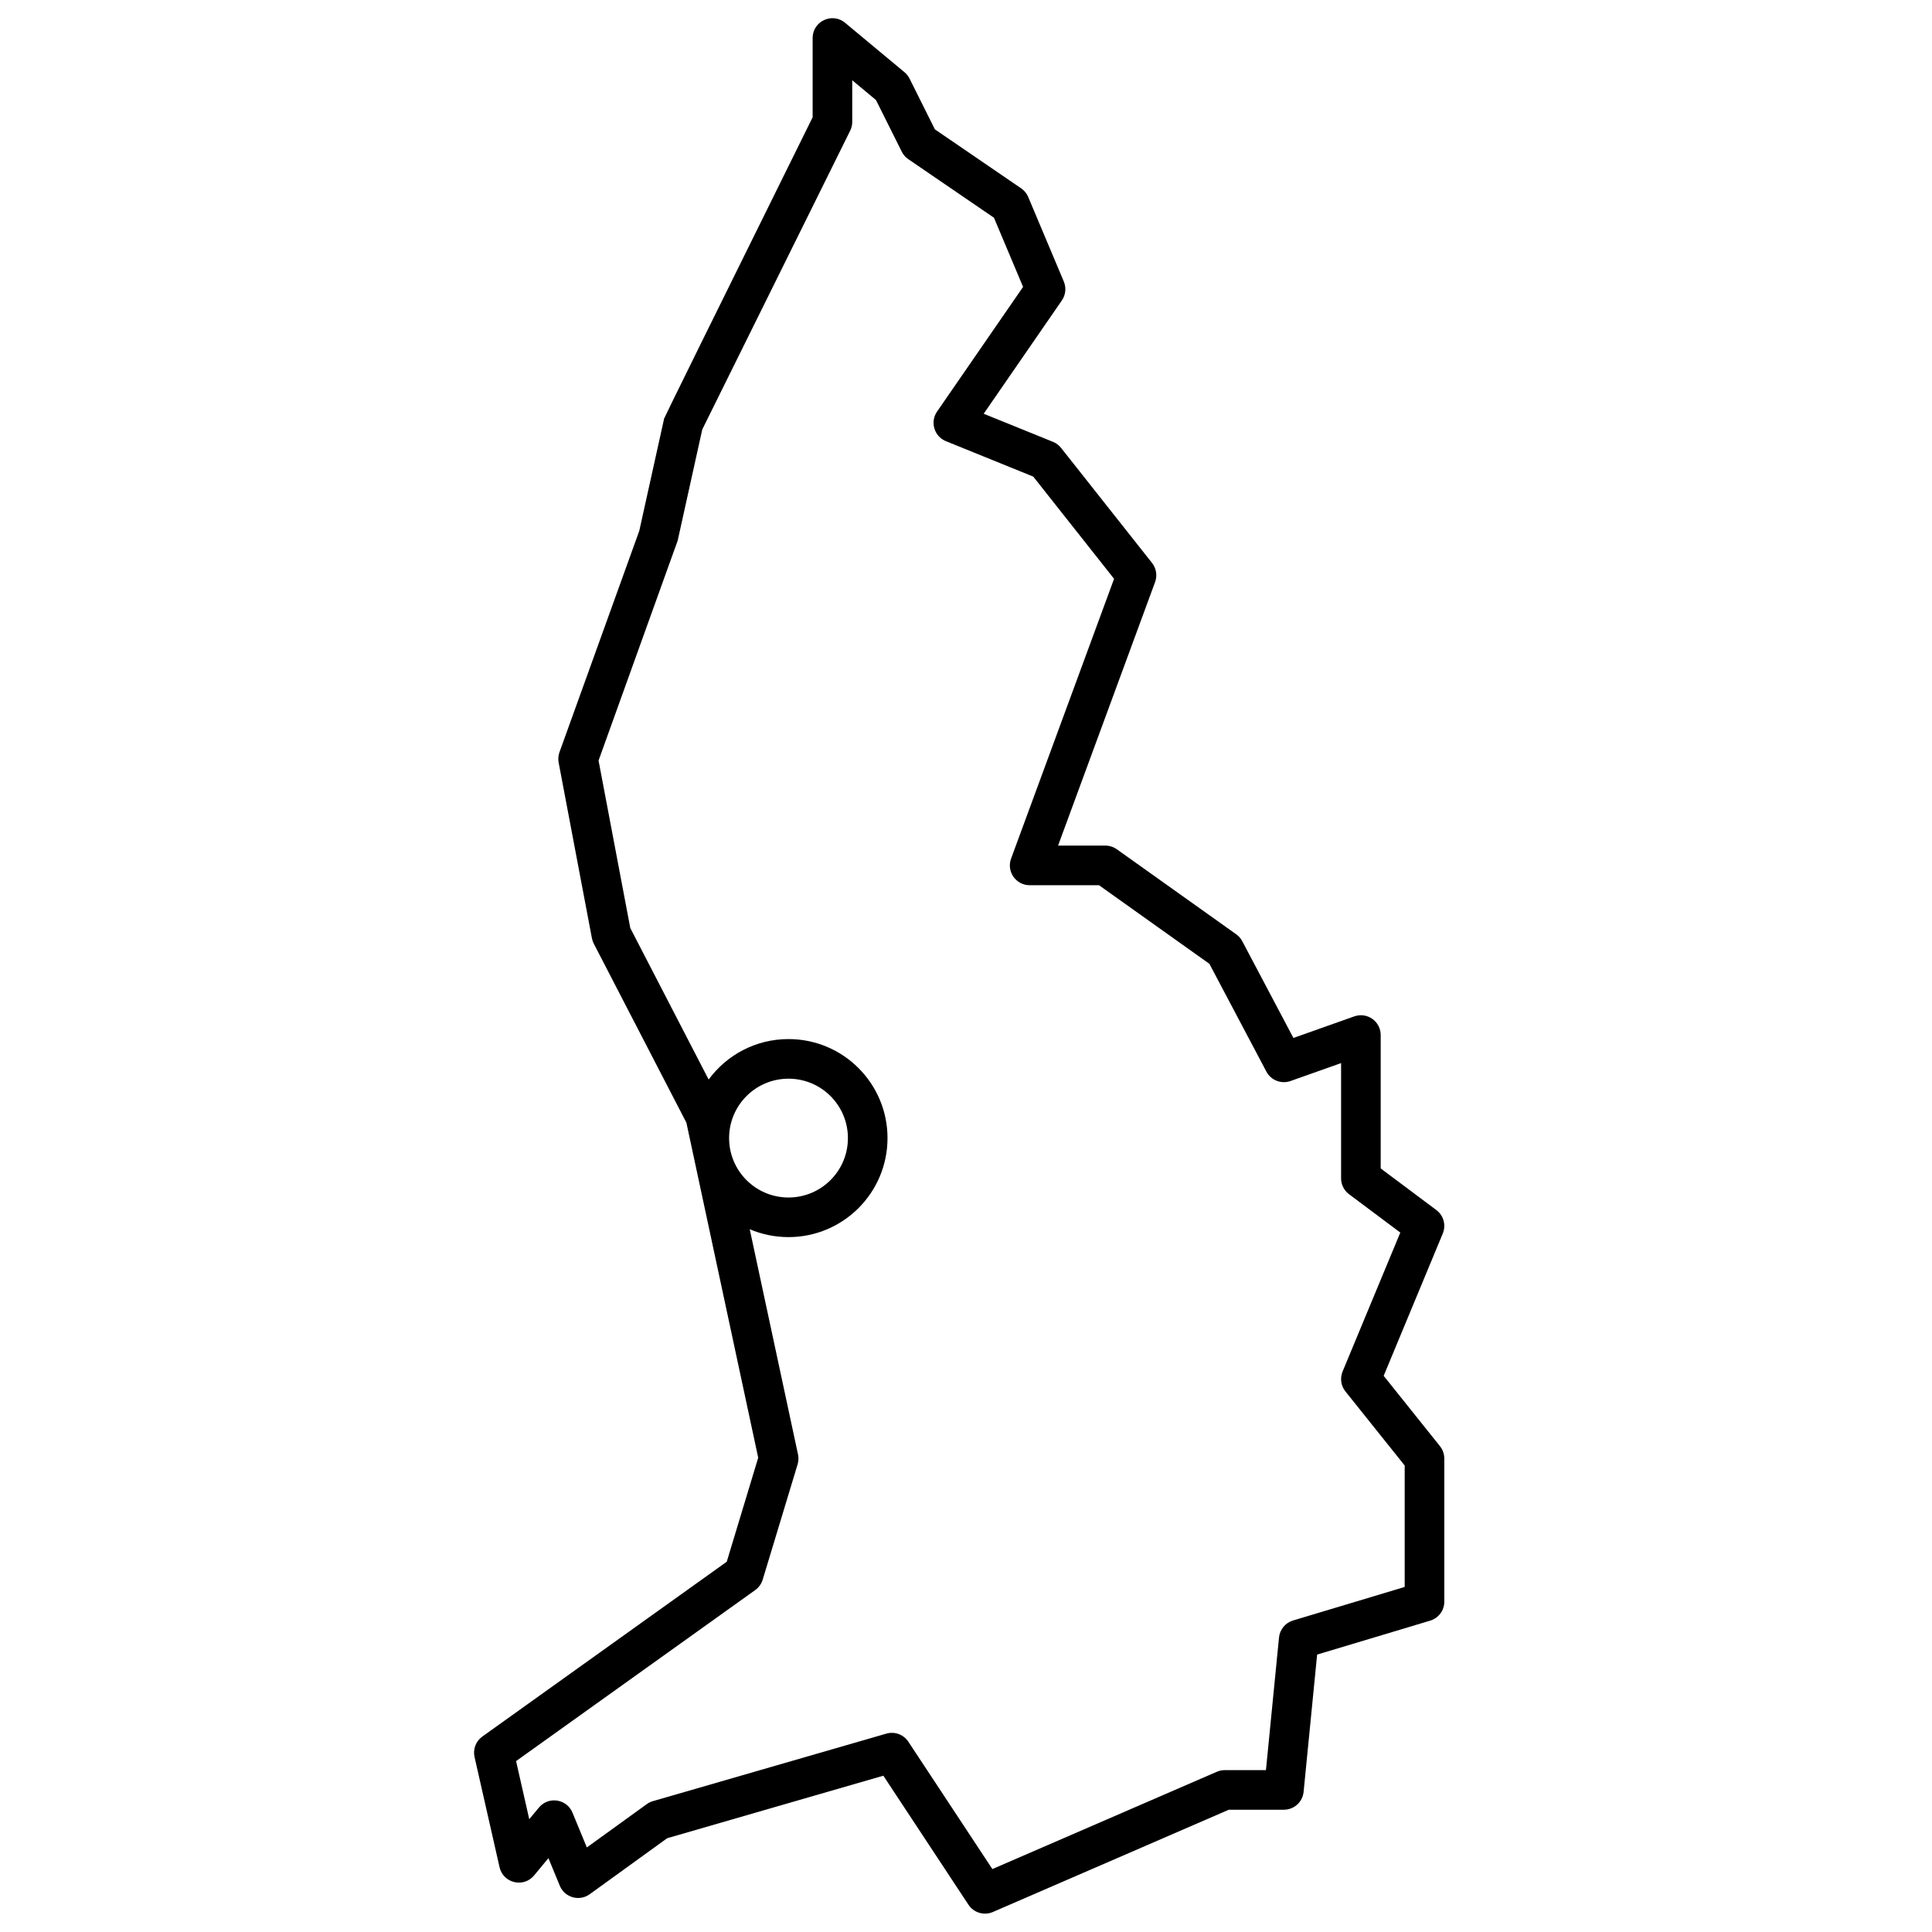 <?xml version="1.0" encoding="UTF-8"?>
<!-- Uploaded to: SVG Repo, www.svgrepo.com, Generator: SVG Repo Mixer Tools -->
<svg width="800px" height="800px" version="1.1" viewBox="144 144 512 512" xmlns="http://www.w3.org/2000/svg">
 <defs>
  <clipPath id="a">
   <path d="m269 148.09h258v503.81h-258z"/>
  </clipPath>
 </defs>
 <g clip-path="url(#a)">
  <path d="m285.54 641.01c-2.777 3.352-8.195 2.059-9.156-2.188l-6.625-29.191c-0.469-2.062 0.348-4.203 2.066-5.43l64.77-46.324 8.34-27.566-19.031-88.785-24.543-47.441c-0.234-0.453-0.402-0.938-0.496-1.438l-8.816-46.547c-0.176-0.922-0.098-1.875 0.219-2.758l21.152-58.672 6.582-29.75c0.059-0.277 13.176-26.891 39.355-79.84v-21c0-4.449 5.184-6.879 8.602-4.035l15.746 13.098c0.559 0.465 1.012 1.039 1.336 1.688l6.715 13.453 22.859 15.629c0.832 0.57 1.484 1.367 1.875 2.297l9.43 22.402c0.695 1.652 0.5 3.543-0.52 5.016l-20.711 30.023 18.363 7.445c0.844 0.344 1.582 0.898 2.144 1.609l24.105 30.484c1.133 1.434 1.438 3.356 0.809 5.07l-25.711 69.836h12.523c1.094 0 2.156 0.34 3.047 0.973l31.637 22.527c0.668 0.473 1.215 1.098 1.598 1.82l13.562 25.656 16.133-5.715c3.414-1.211 7 1.324 7 4.945v35.348l14.75 11.031c1.926 1.438 2.625 4 1.703 6.215l-15.664 37.715 14.918 18.645c0.742 0.934 1.148 2.09 1.148 3.281v37.93c0 2.316-1.52 4.359-3.738 5.023l-29.965 8.996-3.582 36.379c-0.266 2.688-2.523 4.734-5.223 4.734h-14.594l-62.527 27.105c-2.336 1.016-5.062 0.203-6.469-1.922l-22.562-34.199-57.289 16.57-20.527 14.84c-2.75 1.988-6.633 0.883-7.926-2.25l-3.016-7.312zm57.148-171.25 12.793 59.676c0.188 0.867 0.148 1.77-0.105 2.621l-9.254 30.57c-0.336 1.109-1.027 2.074-1.969 2.75l-63.387 45.332 3.492 15.398 2.562-3.09c2.523-3.043 7.383-2.309 8.891 1.348l3.809 9.227 15.875-11.477c0.488-0.355 1.035-0.621 1.613-0.789l61.879-17.898c2.207-0.641 4.574 0.23 5.84 2.148l22.266 33.746 59.484-25.785c0.656-0.289 1.367-0.434 2.086-0.434h10.926l3.461-35.145c0.207-2.117 1.676-3.898 3.715-4.512l29.594-8.887v-32.184l-15.707-19.633c-1.195-1.496-1.48-3.523-0.746-5.293l15.289-36.809-13.586-10.164c-1.324-0.988-2.106-2.547-2.106-4.199v-30.547l-13.406 4.75c-2.453 0.867-5.172-0.195-6.391-2.496l-15.102-28.562-29.258-20.832h-18.371c-3.652 0-6.188-3.633-4.926-7.059l27.293-74.141-21.418-27.09-23.145-9.387c-3.109-1.262-4.254-5.078-2.348-7.844l22.797-33.039-7.715-18.328-22.711-15.527c-0.734-0.504-1.332-1.191-1.73-1.988l-6.832-13.684-6.289-5.234v11.039c0 0.805-0.188 1.602-0.547 2.328l-39.195 79.172-6.516 29.457-20.969 58.285 8.41 44.387 20.766 40.148c4.777-6.504 12.477-10.723 21.16-10.723 14.492 0 26.242 11.75 26.242 26.242s-11.75 26.238-26.242 26.238c-3.644 0-7.117-0.742-10.273-2.086zm10.273-8.41c8.695 0 15.746-7.047 15.746-15.742s-7.051-15.746-15.746-15.746c-8.695 0-15.742 7.051-15.742 15.746s7.047 15.742 15.742 15.742z" fill-rule="evenodd"/>
 </g>
</svg>